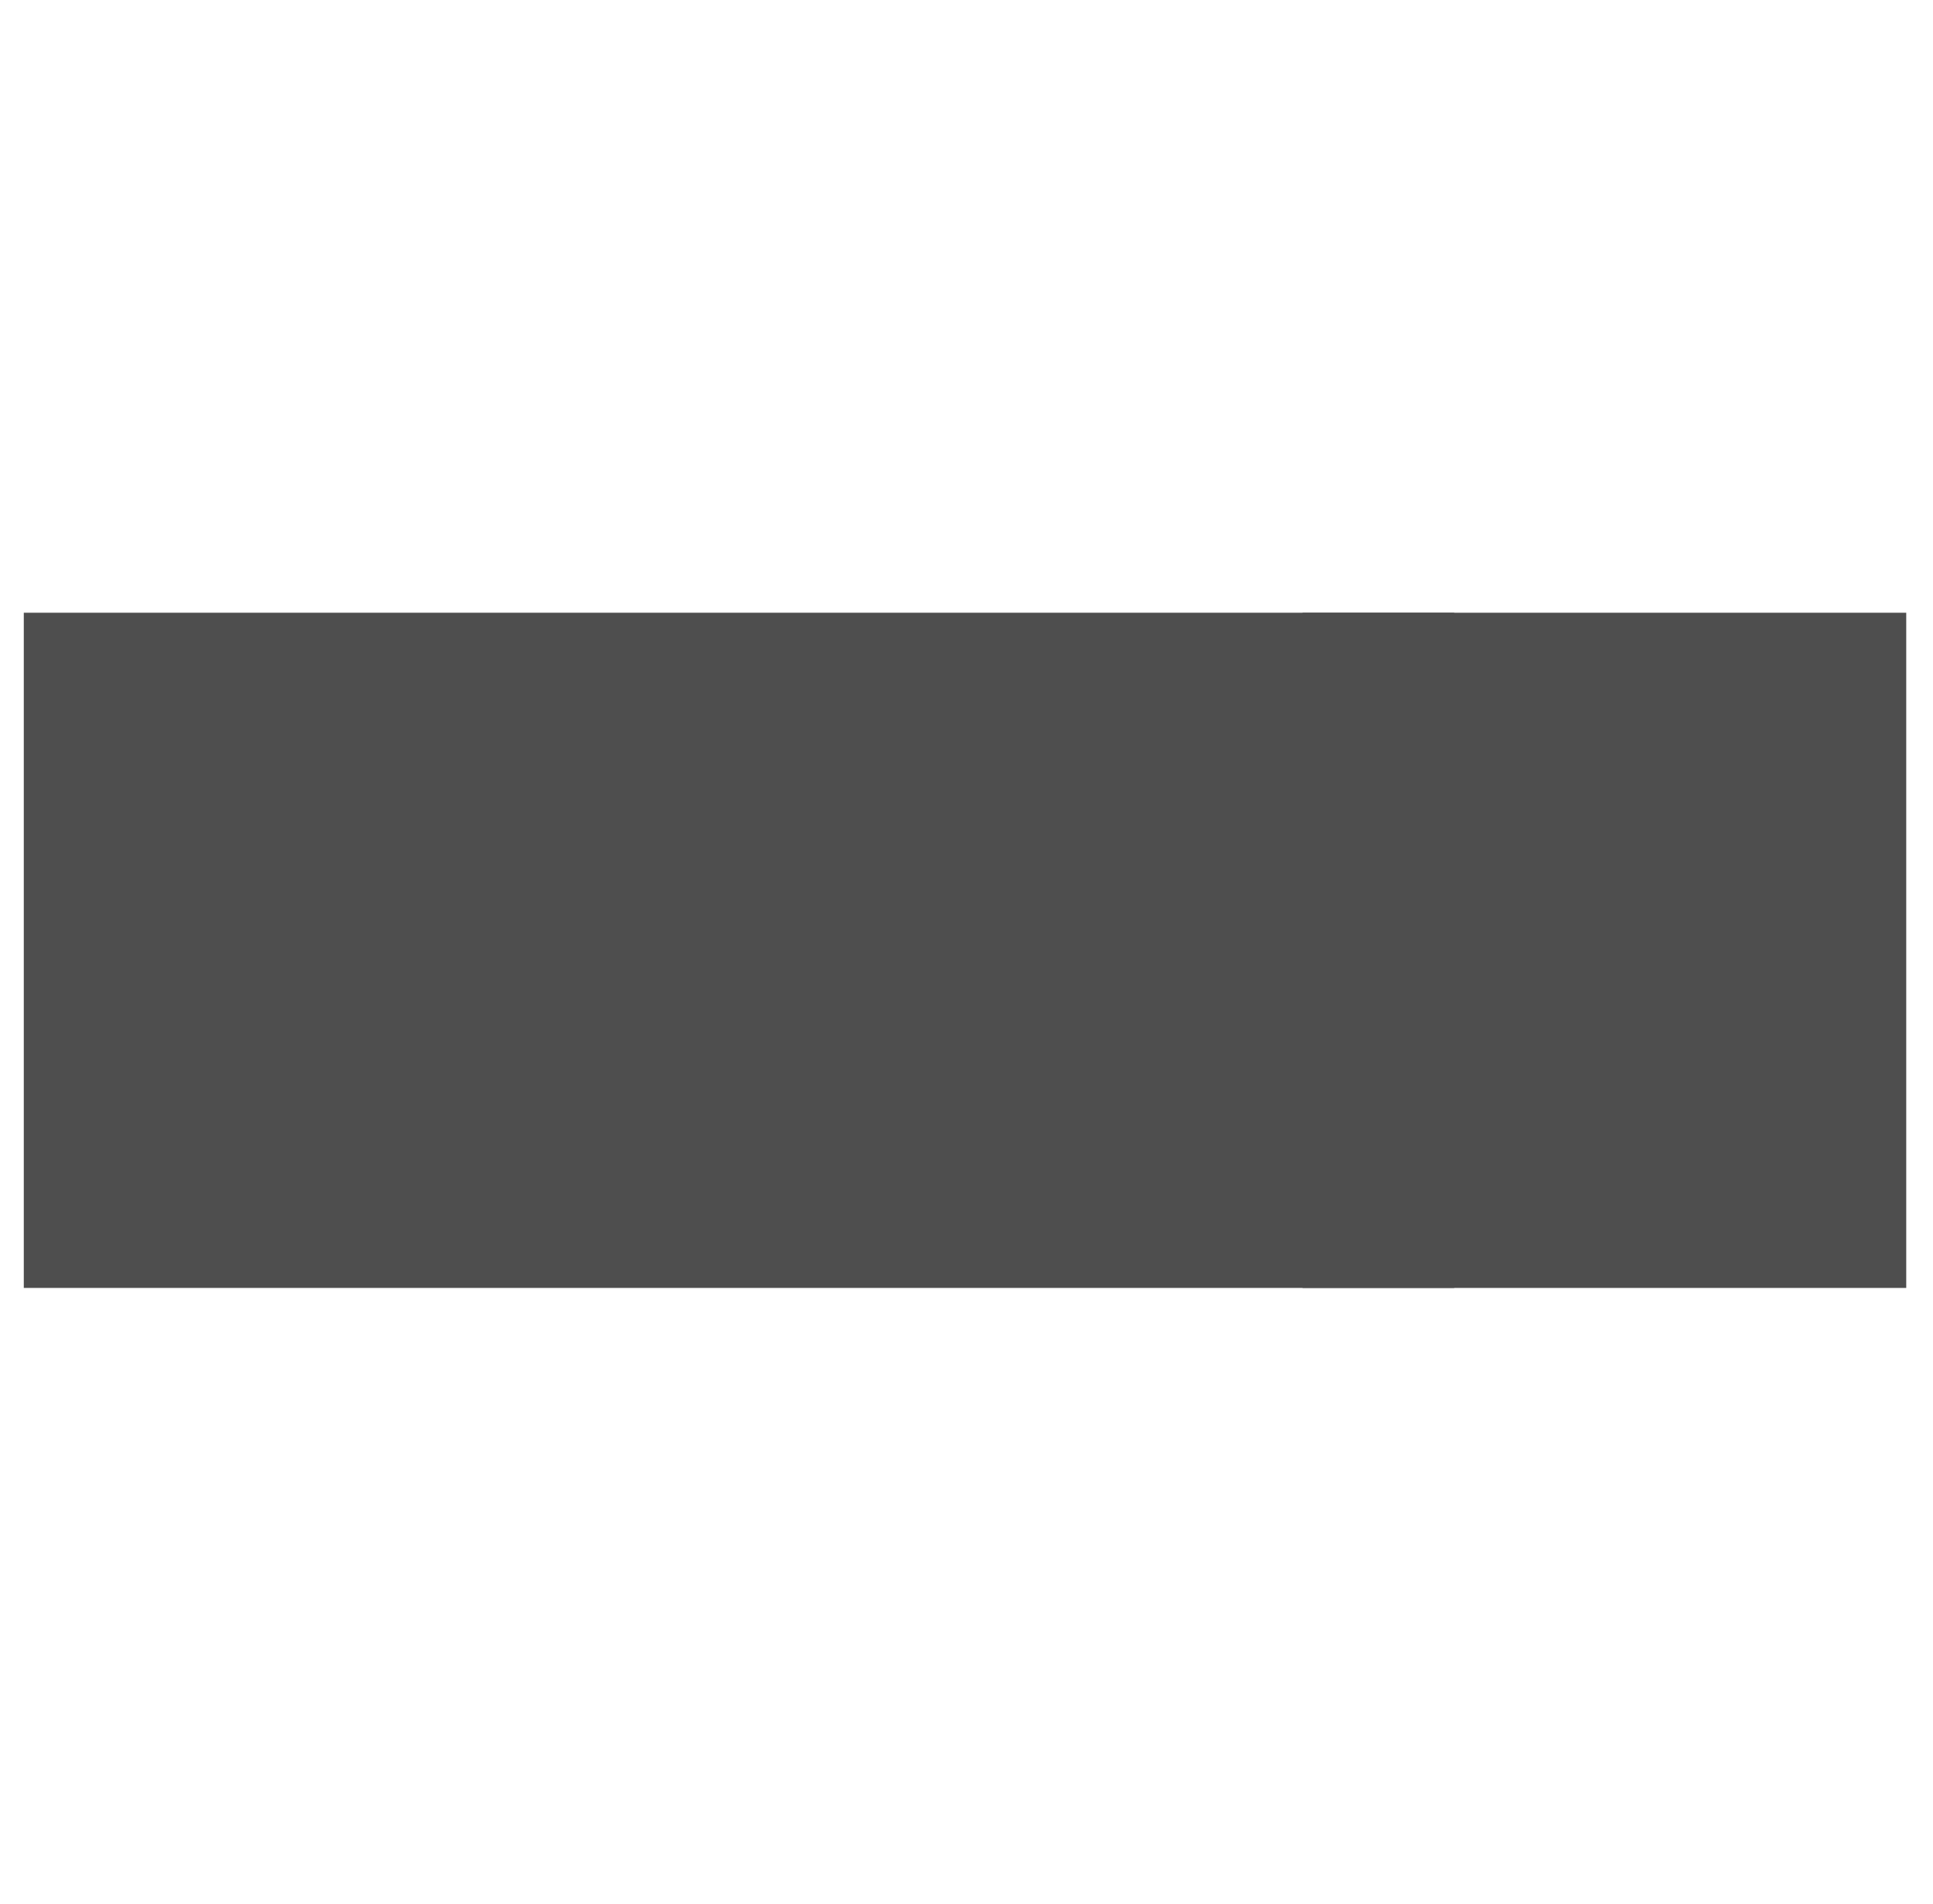 <?xml version="1.0" encoding="UTF-8"?>
<svg id="Livello_1" xmlns="http://www.w3.org/2000/svg" version="1.1" viewBox="0 0 65 64">
  <!-- Generator: Adobe Illustrator 29.0.1, SVG Export Plug-In . SVG Version: 2.1.0 Build 192)  -->
  <defs>
    <style>
      .st0 {
        fill: #4e4e4e;
      }
    </style>
  </defs>
  <path class="st0" d="M43.8,20.6h20.3v22.7h-20.3"/>
  <path class="st0" d="M48.9,43.3H.8v-22.7h48.1"/>
</svg>